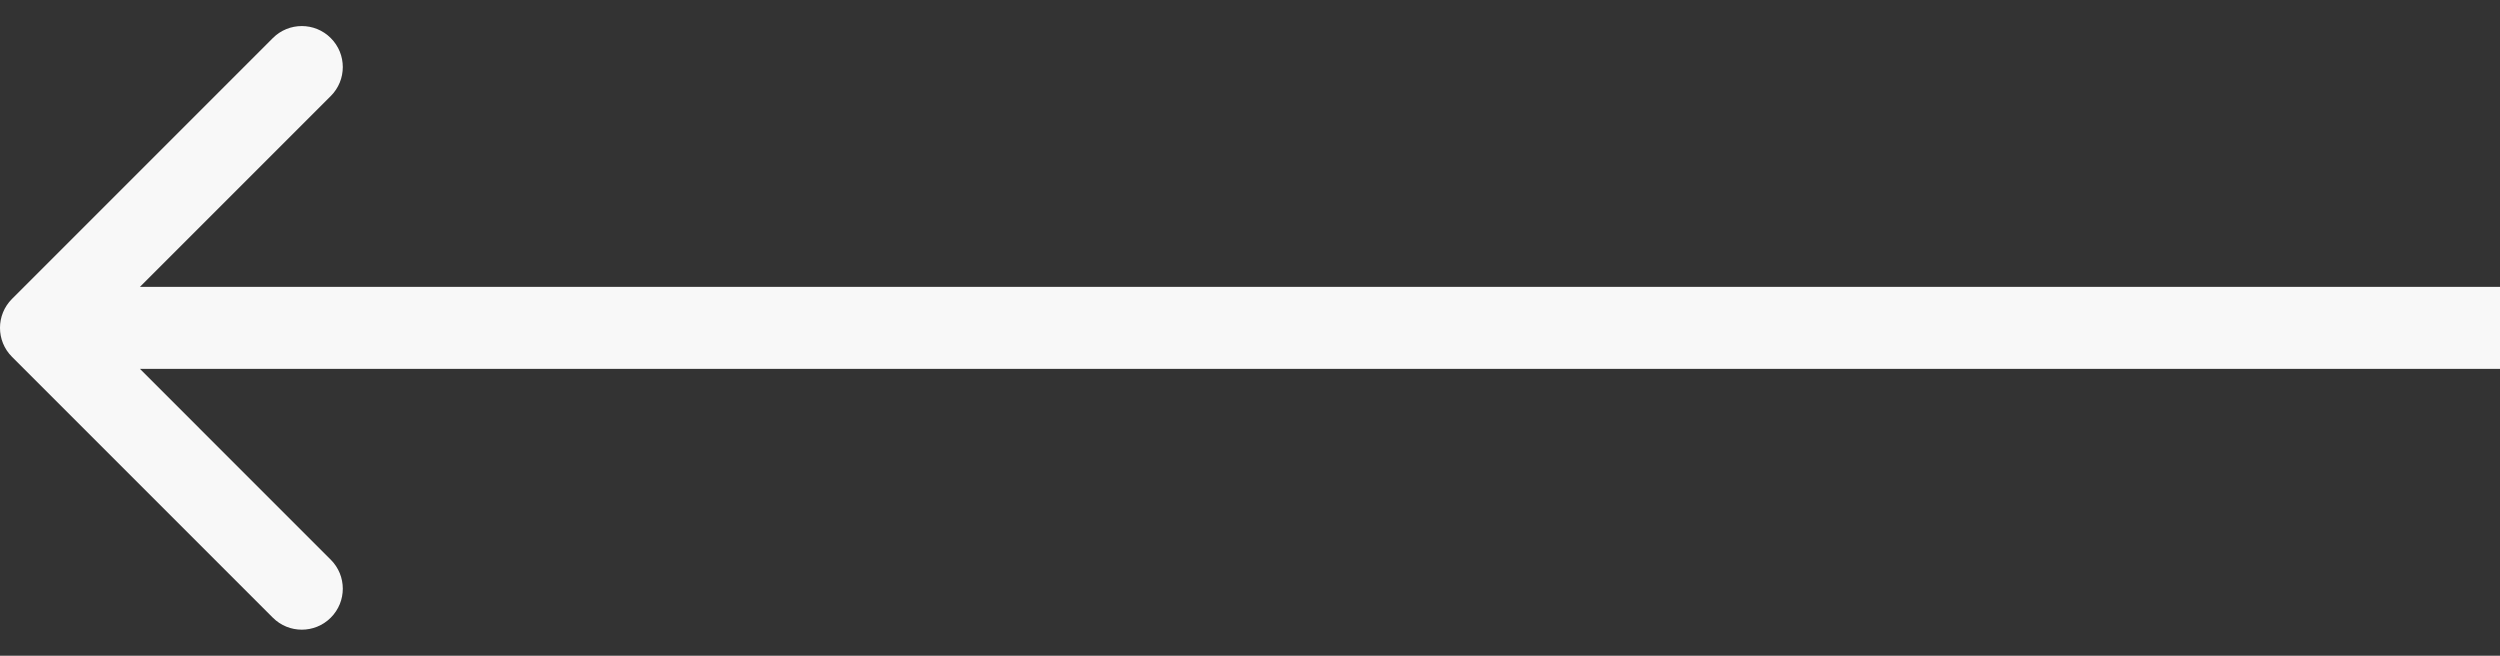 <svg xmlns="http://www.w3.org/2000/svg" width="61" height="16" viewBox="0 0 61 16" fill="none"><rect x="0" y="0" width="61" height="16" fill="#333333" stroke="none"/><path d="M0.293 7.293C-0.098 7.683 -0.098 8.317 0.293 8.707L6.657 15.071C7.047 15.462 7.681 15.462 8.071 15.071C8.462 14.681 8.462 14.047 8.071 13.657L2.414 8L8.071 2.343C8.462 1.953 8.462 1.319 8.071 0.929C7.681 0.538 7.047 0.538 6.657 0.929L0.293 7.293ZM61 7L1 7V9L61 9V7Z" fill="#F8F8F8"></path></svg>